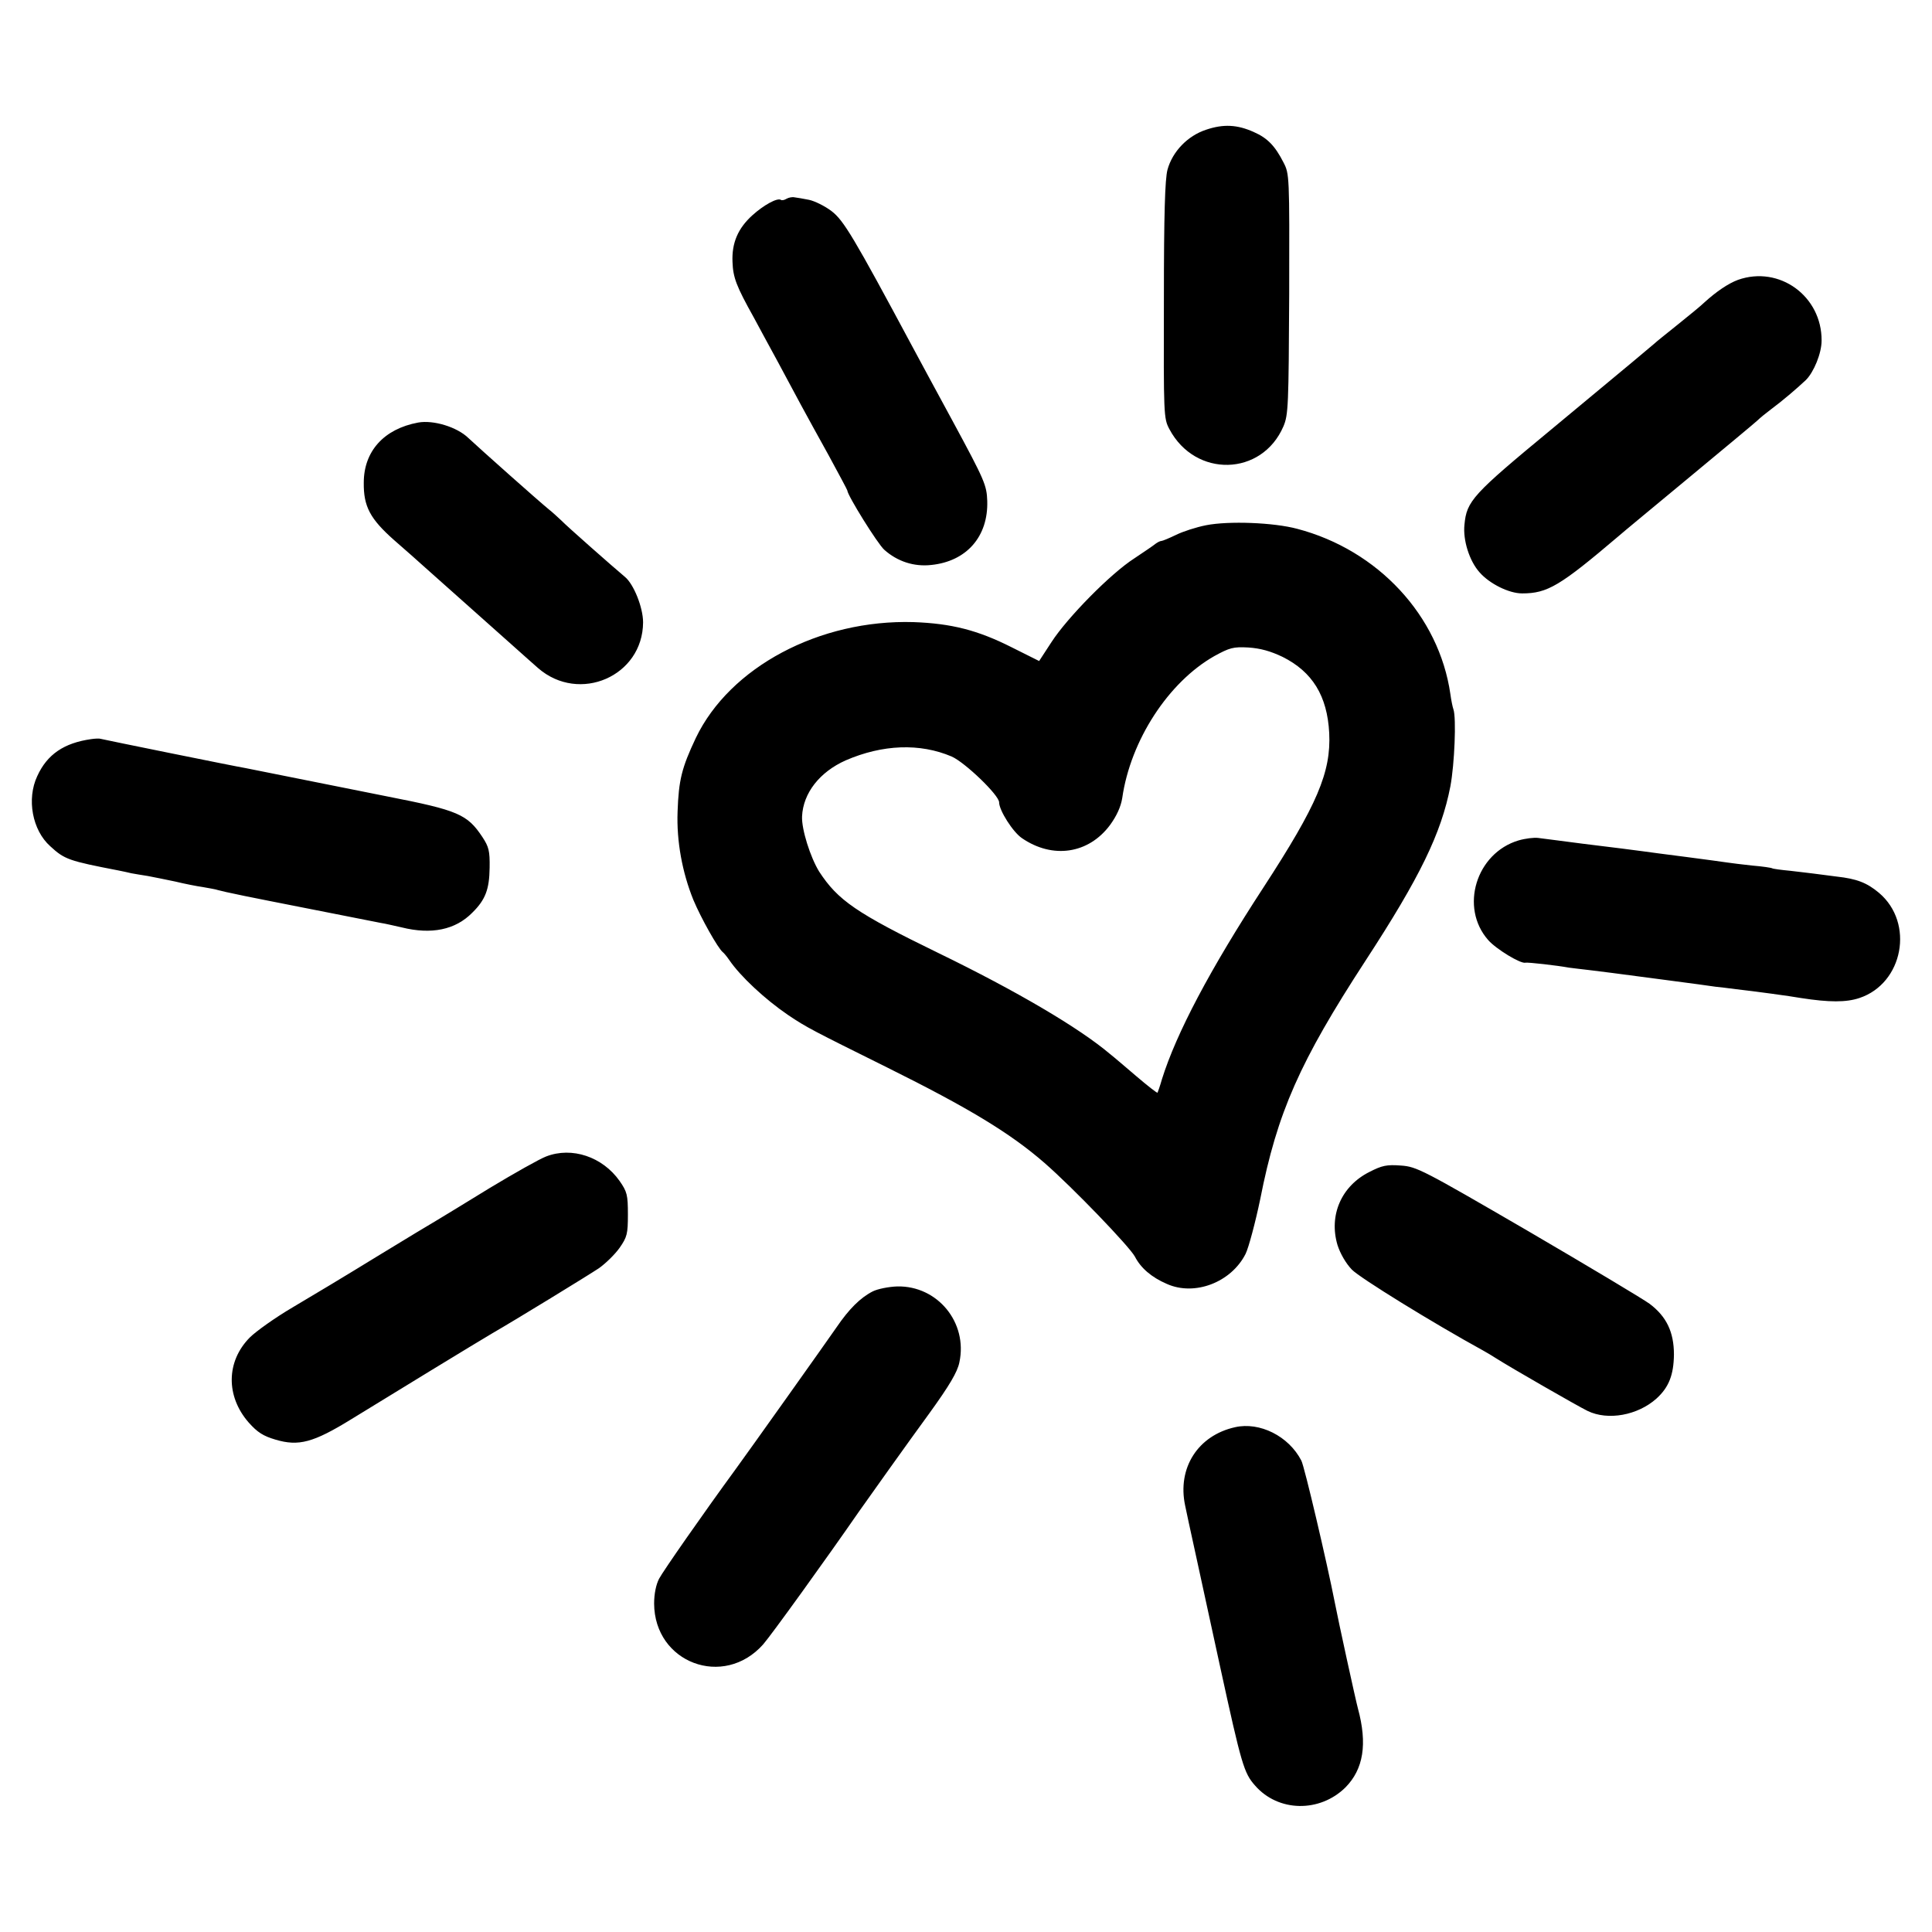 <svg version="1" xmlns="http://www.w3.org/2000/svg" width="933.333" height="933.333" viewBox="0 0 700 700"><path d="M437 47c-6.7 2.2-12.2 7.9-14 14.5-.9 3.4-1.3 15.9-1.3 47.3-.1 41.6-.1 42.8 2 46.7 9.4 17.7 33.5 17.1 41.3-1 1.8-4.2 1.9-7.6 2.1-48 .1-43 .1-43.5-2.1-47.7-3-5.9-5.8-8.8-10.6-10.9-6.1-2.8-11.2-3-17.4-.9zM285 72c-.8.5-1.7.7-2.1.4-1.3-.8-6.2 1.9-10.3 5.6-5.2 4.7-7.5 10-7.2 16.9.2 5.7 1.4 8.8 7.7 20.1 1.9 3.6 5.7 10.5 8.4 15.5 6.5 12.2 10.6 19.8 18.7 34.4 3.7 6.8 6.8 12.6 6.8 12.8 0 1.7 11 19.4 13.4 21.5 4.7 4.2 10.7 6.2 17 5.5 12.8-1.3 20.7-10.3 20.3-23.2-.2-5.7-.9-7.4-12.3-28.5-6.7-12.4-13.3-24.5-14.6-27-21.6-40.3-25.1-46.1-29.5-49.5-2.5-1.9-6.2-3.7-8.2-4.1-2-.4-4.3-.8-5.2-.9-.9-.2-2.2.1-2.9.5zM629.7 101.4c-3.5 1.3-7.8 4.2-12.2 8.2-1.1 1.1-5.4 4.6-9.5 7.9-4.1 3.3-8 6.4-8.6 7-1.6 1.4-6.5 5.5-37.1 30.9-28.8 23.8-30.9 26.1-31.7 34.7-.6 5.6 1.8 13.2 5.5 17.3 3.6 4.1 10.6 7.6 15.4 7.6 9.2 0 13.7-2.7 35-20.8 1.1-1 12.6-10.5 25.5-21.2s24.1-20 24.8-20.7c.8-.8 3-2.6 5-4.1 3.8-2.8 9.1-7.3 12.5-10.5 2.9-2.9 5.7-9.7 5.7-14.3.1-16.1-15.3-27.3-30.3-22zM151.5 153.1c-12.4 2.3-19.7 10.4-19.7 21.8-.1 8.6 2.3 13.1 11 20.8 4.3 3.7 9.3 8.2 11.2 9.9 7.3 6.5 25.7 22.9 32 28.5 3.6 3.2 7.6 6.8 9 8 14.9 12.9 37.9 2.9 38-16.6 0-5.4-3.4-13.9-6.6-16.5-4.3-3.6-21.1-18.4-23-20.4-1.2-1.1-3.2-3-4.5-4-3.8-3.1-24.7-21.7-29.2-25.9-4.1-4-12.7-6.6-18.2-5.6zM437 190.3c-3.6.7-8.5 2.3-10.9 3.5-2.5 1.2-4.9 2.2-5.3 2.2-.5 0-1.4.5-2.1 1-.7.6-4.1 2.9-7.7 5.3-8.6 5.5-24.3 21.5-30 30.3l-4.5 6.9-10-5c-12.3-6.2-21.8-8.6-35.5-9.1-34.1-1-66.6 16.3-78.9 42-5.1 10.8-6.2 15.2-6.6 26.7-.4 10.7 1.7 22 5.7 31.9 2.8 6.7 9 17.7 10.7 19 .4.3 1.4 1.5 2.3 2.8 4 5.9 13 14.3 21.4 20 6.7 4.5 8.7 5.5 35.9 19 29.6 14.7 44.6 23.8 57 34.6 10.2 8.9 30.7 30.2 32.7 33.9 2.1 4.1 6 7.5 11.6 9.9 10.1 4.5 23.3-.6 28.5-10.9 1.1-2.2 3.6-11.6 5.3-19.8 6.2-31.5 14.3-49.8 38.2-86.5 19.7-30.2 27.4-46.1 30.7-63.1 1.5-8 2.2-24.8 1.1-27.9-.3-.8-.8-3.3-1.1-5.5-4.1-28.4-26.2-52.2-55.5-59.9-8.6-2.3-24.8-2.9-33-1.3zm27.7 47.7c10.8 5.4 16.2 14.1 16.9 27.6.7 14.2-4.4 26.1-23.8 55.9-19.5 29.9-31.6 52.9-36.8 69.5-.7 2.5-1.5 4.7-1.6 4.9-.2.2-3.6-2.5-7.6-5.9-4-3.4-8.3-7.1-9.6-8.1-11.2-9.5-34-22.9-62.2-36.6-29.8-14.5-36.4-19.1-43.2-29.5-3.2-5.2-6.4-15.3-6.2-20 .4-8.5 6.4-16.1 15.8-20.3 13.4-5.8 26.9-6.3 38.4-1.4 4.8 2.1 17.2 14 17.2 16.6 0 2.9 5 10.8 8.3 13 11.1 7.6 24.1 5.7 31.9-4.8 2.4-3.3 3.9-6.6 4.4-9.7 3-21 16.8-42.1 33.4-51.5 5.5-3 6.8-3.4 12.3-3.1 4.4.3 8 1.3 12.4 3.4zM33 267.8c-9.8 1.4-15.9 5.5-19.5 13.4-3.9 8.3-1.8 19.6 4.7 25.4 5.2 4.8 6.7 5.3 24.8 8.8 1.4.3 3.5.7 4.6 1 1.2.2 3.9.7 6 1 2.1.4 6.6 1.3 9.9 2 3.3.8 7.8 1.7 10 2 2.2.4 4.7.8 5.5 1.1 1.5.4 3.2.8 9.5 2.1 3.7.8 46.1 9.1 49.5 9.8 1.4.2 4.8 1 7.5 1.6 10.8 2.7 19.5.9 25.6-5.3 4.8-4.7 6.2-8.5 6.3-16.3.1-6.1-.3-7.6-2.6-11.1-5.5-8.3-8.8-9.7-34.3-14.7-1.1-.2-12.6-2.5-25.5-5.1-12.9-2.6-24.6-4.9-26-5.2-4.2-.7-51.4-10.3-52.5-10.6-.5-.2-2.1-.1-3.5.1zM550.2 304.5c-15.4 4.6-21.4 24.3-11 36.1 2.9 3.3 11.8 8.7 13.5 8.2.8-.2 11.5 1 15.8 1.8 1.1.1 4.5.6 7.5.9 3 .4 6.6.8 8 1 1.4.2 9.9 1.3 19 2.5s17.4 2.3 18.5 2.5c1.1.1 4.5.5 7.5.9 7 .8 19.6 2.5 23.5 3.2 10.3 1.6 16.4 1.6 21.2 0 15.9-5.3 20-27.2 7.1-38.1-4.4-3.7-8.1-5.1-15.3-5.9-3.3-.4-7.1-.9-8.5-1.1-1.4-.2-5.2-.6-8.4-1-3.2-.3-6.2-.7-6.5-.9-.3-.2-3.6-.7-7.3-1-3.7-.4-7.7-.9-9-1.1-1.3-.2-7.9-1.1-14.8-2-6.9-.9-14.1-1.8-16-2.1-5.3-.7-10-1.3-15-1.9-4.5-.5-7.8-1-15.7-2-2.3-.3-5.5-.7-7-.9-1.5-.2-4.7.2-7.1.9zM197.9 419c-2.4.9-11.6 6.1-20.4 11.4-8.8 5.4-17.3 10.6-19 11.6-1.6.9-11.5 6.9-22 13.3-10.4 6.4-24.2 14.7-30.5 18.4-6.3 3.7-13.3 8.7-15.5 10.9-8.6 8.7-8.7 21.3-.4 30.8 3.2 3.6 5.3 4.9 9.7 6.2 8.4 2.5 13.7 1.1 27.5-7.4 13.3-8.2 46.9-28.7 51.2-31.2 8.5-4.9 34.6-20.9 38.5-23.5 2.4-1.7 5.8-5 7.5-7.4 2.7-3.9 3-5 3-12.1s-.3-8.2-3-12.1c-6.2-8.8-17.3-12.5-26.6-8.9zM496.2 424.6c-10.2 5.1-14.8 15.7-11.6 26.5 1 3.1 3 6.6 5.2 8.9 2.9 3 29.3 19.3 47.7 29.4 1.1.6 3.1 1.8 4.5 2.7 5.5 3.5 29.7 17.4 33.2 19.1 7.4 3.6 18.2 1.6 25-4.5 4.5-4.1 6.2-8.6 6.3-15.9 0-8.2-2.7-13.8-8.8-18.4-2.3-1.7-22.2-13.6-44.1-26.4-38.2-22.2-40.3-23.3-46-23.7-5.2-.4-6.9 0-11.4 2.3zM316.2 467.9c-4.5 2.3-8.6 6.4-13.1 13-3.3 4.8-32.3 45.6-36.7 51.6-11.4 15.6-26.2 36.8-27.6 39.5-1.1 2.1-1.8 5.5-1.8 9 .1 21.5 25.2 30.9 39.5 14.8 2.9-3.3 22.8-30.9 34.7-48.1 2.3-3.3 18.4-25.9 25.5-35.6 7.3-10.1 10.2-15 10.9-18.5 3.1-14.4-7.9-27.8-22.5-27.5-3.1.1-7.1.9-8.9 1.8zM447.5 517.1c-13.5 3-21 14.8-18.1 28.4.2 1.1 2 9.4 4 18.5s5.9 27.1 8.7 40c7.7 35.3 8.6 38.4 12.6 42.9 8.4 9.7 23.5 9.9 32.8.7 6.5-6.6 8-15.7 4.5-28.6-.8-2.9-7.2-32.2-8.4-38.5-2.8-14.3-11-49.3-12.1-51.3-4.6-8.9-15.1-14.1-24-12.1z"/></svg>